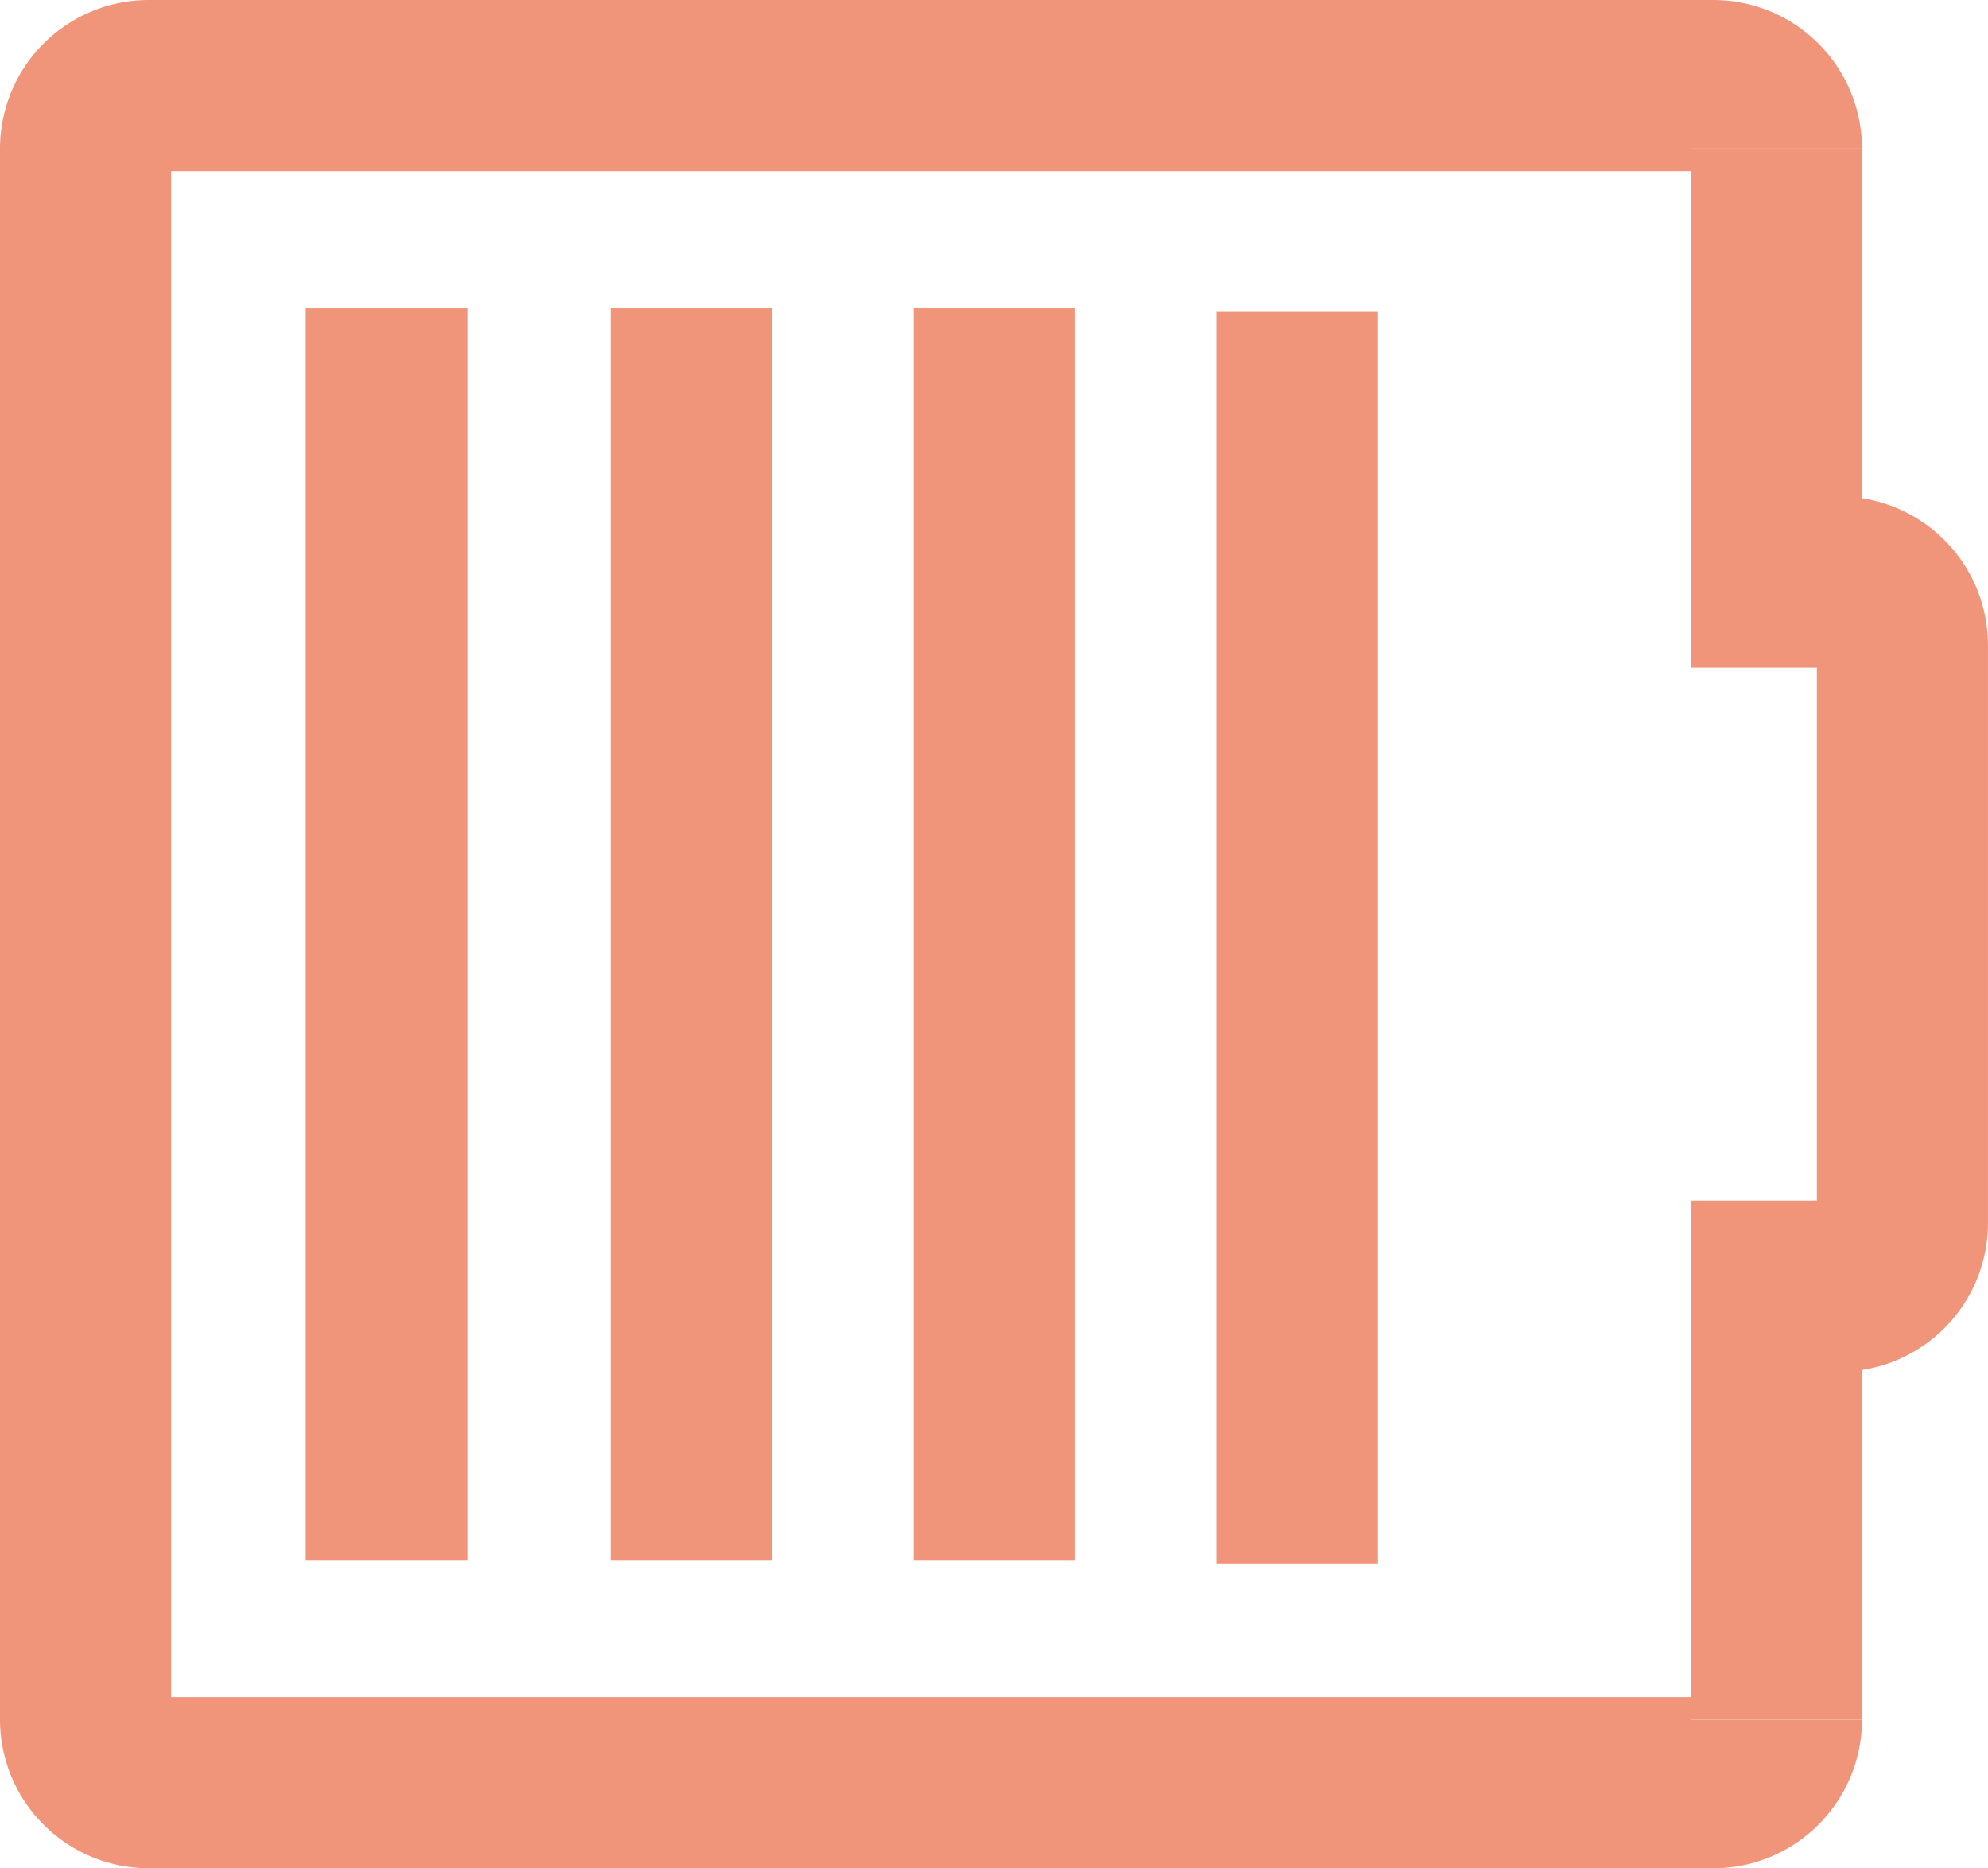 <svg id="_30929_SurfaceSE_LP_Icon2" data-name="30929_SurfaceSE_LP_Icon2" xmlns="http://www.w3.org/2000/svg" xmlns:xlink="http://www.w3.org/1999/xlink" width="86.507" height="81.292" viewBox="0 0 86.507 81.292">
  <defs>
    <clipPath id="clip-path">
      <rect id="Rectangle_419" data-name="Rectangle 419" width="86.507" height="81.292" fill="#f0957a"/>
    </clipPath>
  </defs>
  <g id="Group_812" data-name="Group 812" clip-path="url(#clip-path)">
    <path id="Path_4300" data-name="Path 4300" d="M74.559,81.292H6.465A6.473,6.473,0,0,1,0,74.827V6.465A6.473,6.473,0,0,1,6.465,0H74.559a6.473,6.473,0,0,1,6.465,6.465H73.577a.983.983,0,0,0,.982.982H7.447v66.4H74.559a.983.983,0,0,0-.982.981h7.447a6.473,6.473,0,0,1-6.465,6.466" fill="#f0957a"/>
    <path id="Path_4301" data-name="Path 4301" d="M199.525,85.239h-7.447V62.653h5.483V39.465h-5.483V16.878h7.447V32.093a6.476,6.476,0,0,1,5.483,6.391V63.634a6.476,6.476,0,0,1-5.483,6.391Z" transform="translate(-118.502 -10.413)" fill="#f0957a"/>
    <rect id="Rectangle_415" data-name="Rectangle 415" width="7.033" height="54.509" transform="translate(13.302 13.392)" fill="#f0957a"/>
    <rect id="Rectangle_416" data-name="Rectangle 416" width="7.033" height="54.509" transform="translate(26.567 13.392)" fill="#f0957a"/>
    <rect id="Rectangle_417" data-name="Rectangle 417" width="7.033" height="54.509" transform="translate(39.747 13.392)" fill="#f0957a"/>
    <rect id="Rectangle_418" data-name="Rectangle 418" width="7.033" height="54.508" transform="translate(52.926 13.549)" fill="#f0957a"/>
  </g>
</svg>

